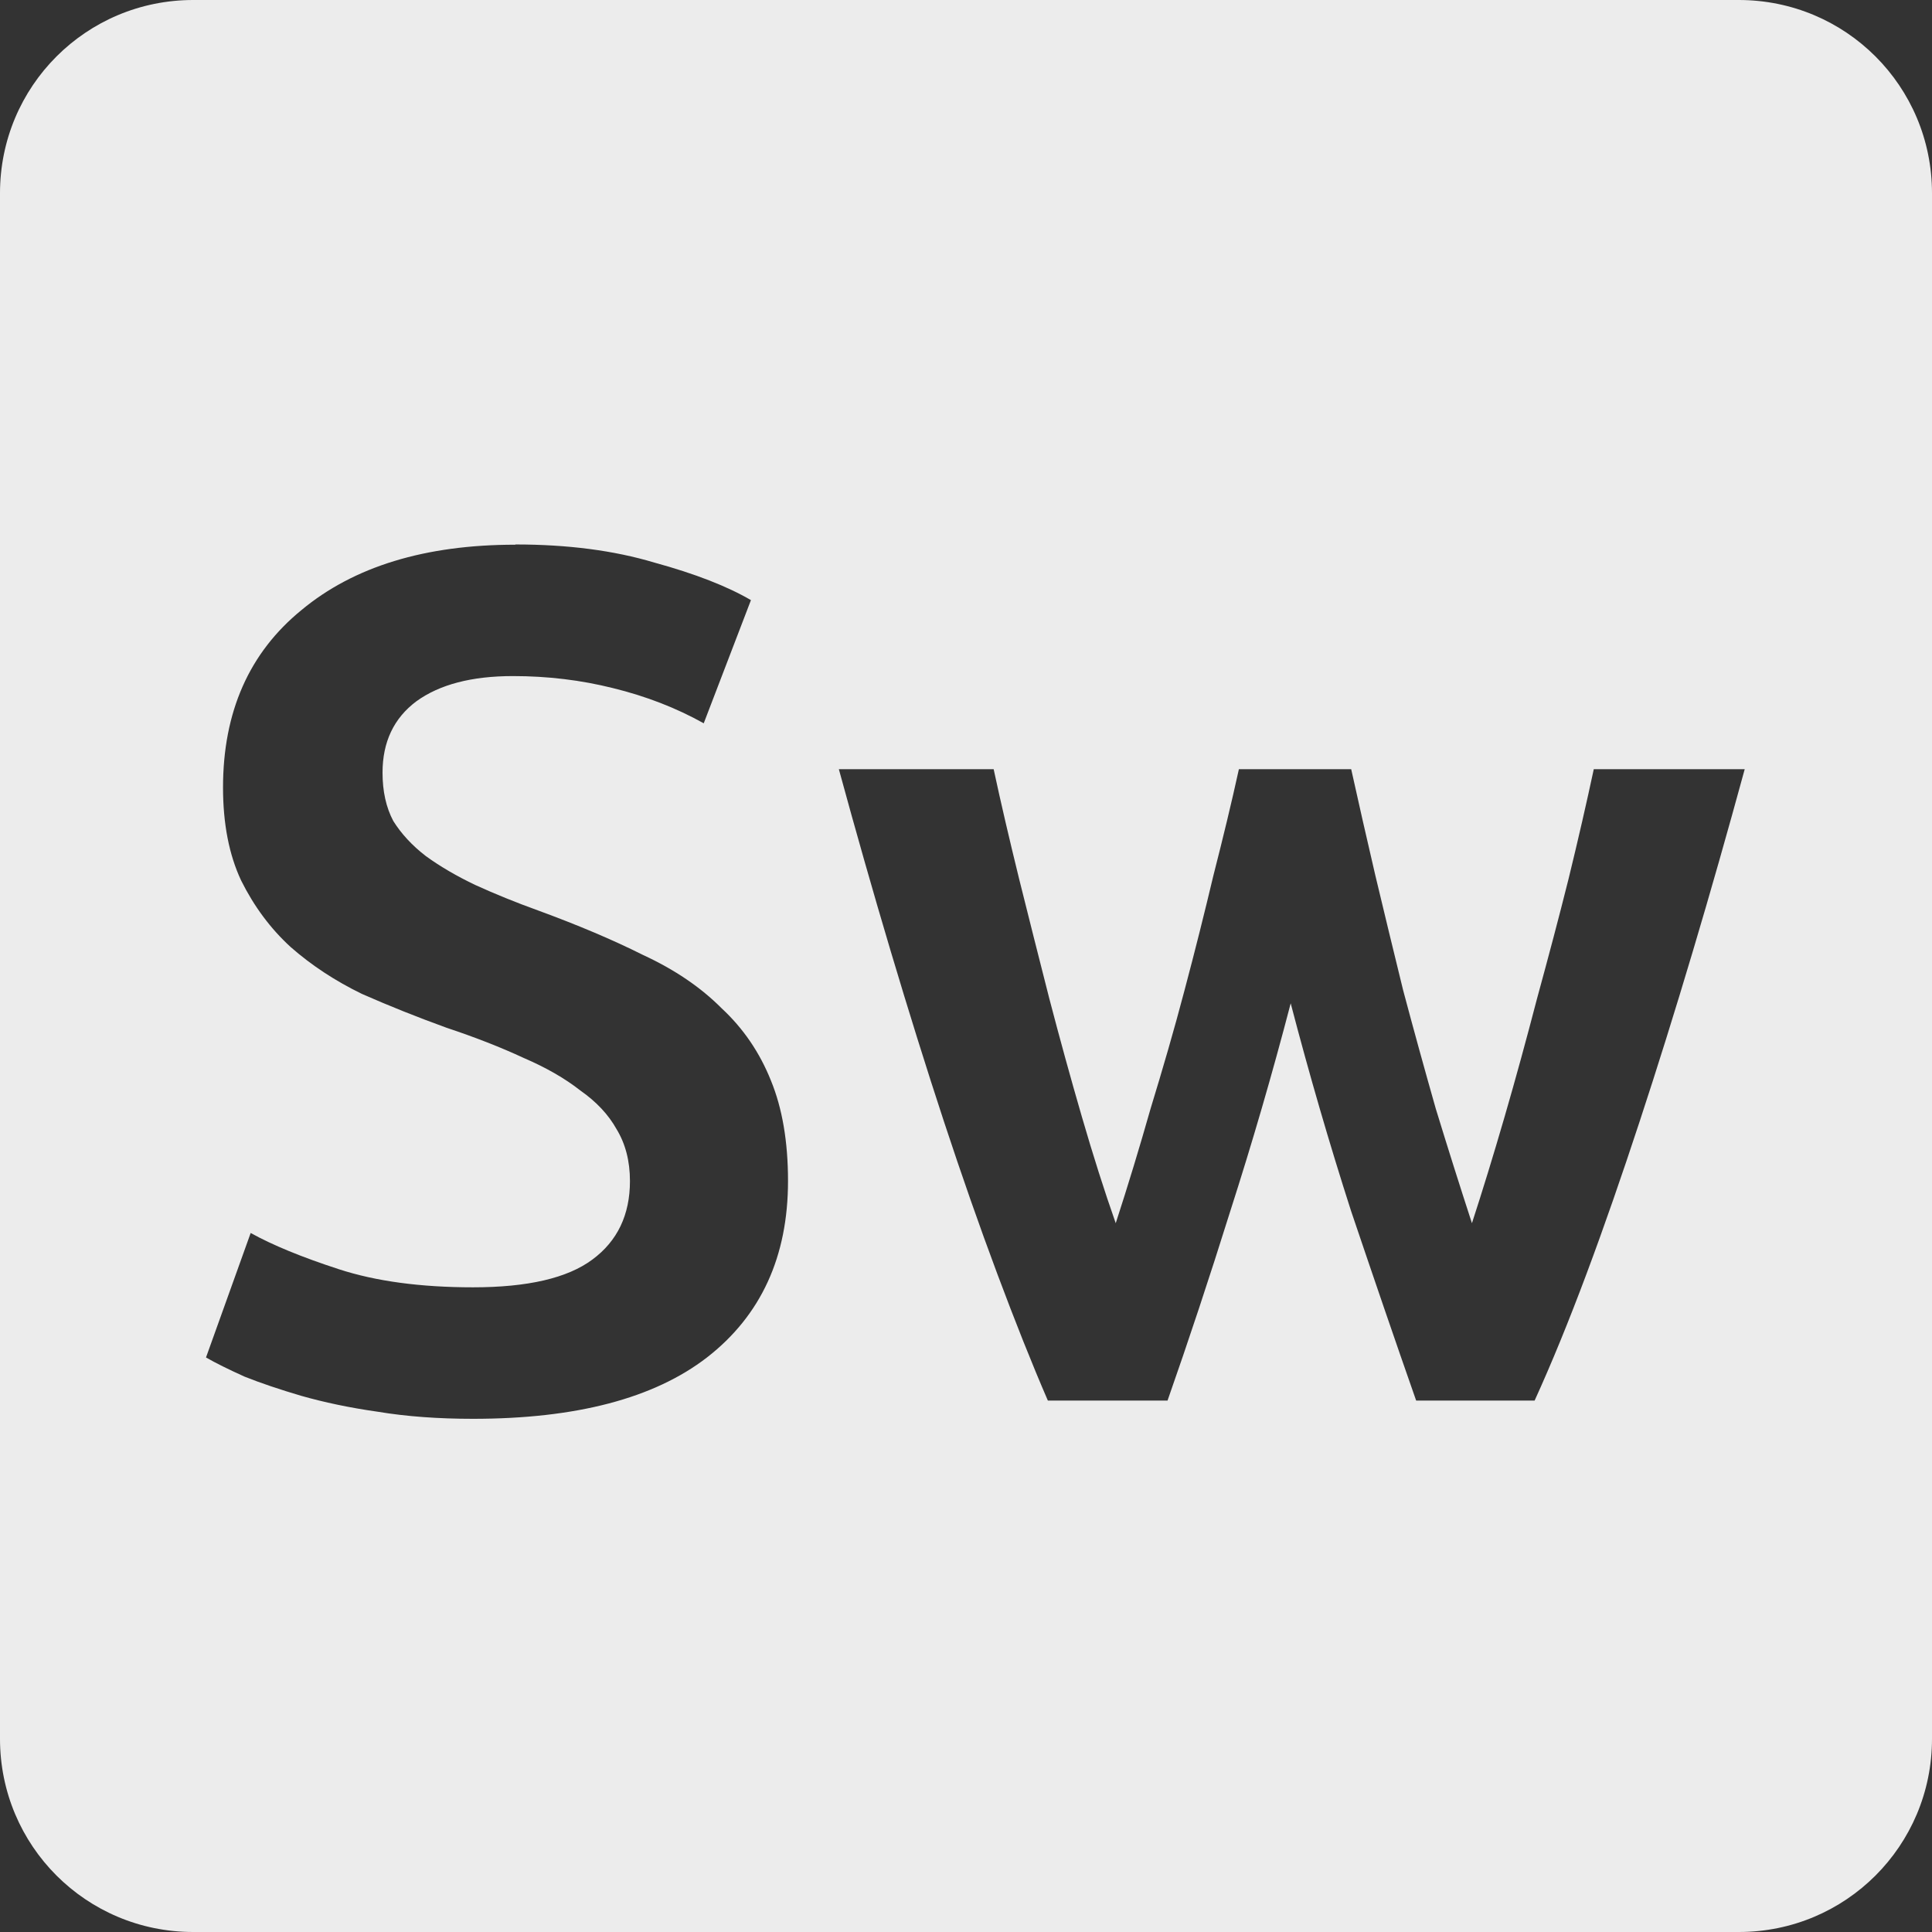 <svg viewBox="0 0 16 16" xmlns="http://www.w3.org/2000/svg">
 <rect x="0" y="0" width="16" height="16" fill="#333333" stroke="none"/>
 <path d="m 1.6 0 c -0.886 0 -1.6 0.714 -1.6 1.6 l 0 12.8 c 0 0.886 0.714 1.6 1.6 1.6 l 12.8 0 c 0.886 0 1.6 -0.714 1.6 -1.6 l 0 -12.8 c 0 -0.886 -0.714 -1.6 -1.6 -1.6 l -12.8 0 z m 2.669 4.509 c 0.433 0 0.817 0.05 1.15 0.15 0.34 0.093 0.607 0.198 0.8 0.311 l -0.391 1.02 c -0.227 -0.127 -0.477 -0.224 -0.75 -0.291 -0.267 -0.067 -0.543 -0.1 -0.83 -0.1 c -0.34 0 -0.607 0.069 -0.8 0.209 c -0.187 0.14 -0.28 0.337 -0.28 0.591 c 0 0.153 0.029 0.287 0.089 0.4 0.067 0.107 0.157 0.204 0.27 0.291 0.12 0.087 0.256 0.166 0.409 0.239 0.16 0.073 0.334 0.144 0.52 0.211 0.327 0.12 0.617 0.242 0.87 0.369 0.26 0.12 0.477 0.267 0.65 0.441 0.18 0.167 0.316 0.367 0.409 0.6 0.093 0.227 0.141 0.503 0.141 0.83 0 0.627 -0.224 1.114 -0.67 1.461 -0.44 0.34 -1.086 0.509 -1.939 0.509 -0.287 0 -0.551 -0.019 -0.791 -0.059 c -0.233 -0.033 -0.443 -0.078 -0.63 -0.131 -0.18 -0.053 -0.337 -0.106 -0.47 -0.159 -0.133 -0.06 -0.24 -0.113 -0.32 -0.159 l 0.37 -1.031 c 0.18 0.1 0.423 0.2 0.73 0.3 0.307 0.1 0.678 0.15 1.111 0.15 0.453 0 0.782 -0.076 0.989 -0.23 c 0.207 -0.153 0.311 -0.37 0.311 -0.65 0 -0.167 -0.038 -0.31 -0.111 -0.43 c -0.067 -0.12 -0.167 -0.227 -0.3 -0.32 -0.127 -0.1 -0.284 -0.19 -0.47 -0.27 -0.187 -0.087 -0.399 -0.17 -0.639 -0.25 -0.24 -0.087 -0.473 -0.18 -0.7 -0.28 -0.22 -0.107 -0.417 -0.236 -0.591 -0.389 -0.167 -0.153 -0.303 -0.337 -0.409 -0.55 -0.1 -0.213 -0.15 -0.47 -0.15 -0.77 0 -0.627 0.217 -1.117 0.65 -1.47 c 0.433 -0.36 1.024 -0.541 1.77 -0.541 z m 2.68 1.861 1.28 0 c 0.06 0.28 0.131 0.583 0.211 0.909 0.08 0.32 0.163 0.651 0.25 0.991 c 0.087 0.333 0.177 0.66 0.27 0.98 0.093 0.32 0.186 0.613 0.28 0.88 0.1 -0.307 0.196 -0.623 0.289 -0.95 0.1 -0.327 0.195 -0.653 0.281 -0.98 0.087 -0.327 0.166 -0.643 0.239 -0.95 c 0.08 -0.313 0.151 -0.606 0.211 -0.88 l 0.93 0 c 0.06 0.273 0.127 0.566 0.2 0.88 0.073 0.307 0.15 0.623 0.23 0.95 0.087 0.327 0.177 0.653 0.27 0.98 0.1 0.327 0.2 0.643 0.3 0.95 c 0.087 -0.267 0.177 -0.56 0.27 -0.88 c 0.093 -0.32 0.182 -0.646 0.269 -0.98 0.093 -0.34 0.181 -0.671 0.261 -0.991 0.08 -0.327 0.149 -0.629 0.209 -0.909 l 1.25 0 c -0.14 0.513 -0.283 1.016 -0.43 1.509 c -0.147 0.493 -0.294 0.964 -0.441 1.411 -0.147 0.447 -0.292 0.866 -0.439 1.259 c -0.147 0.393 -0.29 0.743 -0.43 1.05 l -0.981 0 c -0.173 -0.493 -0.352 -1.017 -0.539 -1.57 -0.18 -0.56 -0.347 -1.134 -0.5 -1.72 -0.153 0.587 -0.32 1.16 -0.5 1.72 c -0.173 0.553 -0.347 1.077 -0.52 1.57 l -0.991 0 c -0.133 -0.307 -0.272 -0.657 -0.419 -1.05 -0.147 -0.393 -0.294 -0.813 -0.441 -1.259 -0.147 -0.447 -0.294 -0.918 -0.441 -1.411 -0.147 -0.493 -0.29 -0.996 -0.43 -1.509 z" style="fill:#ececec;fill-opacity:1"/>
</svg>
